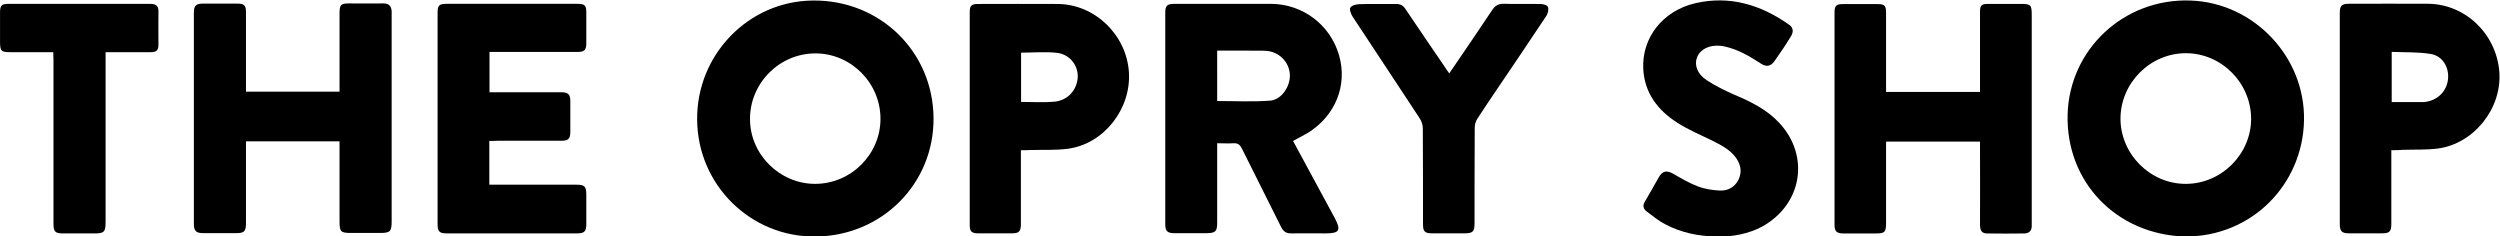 <?xml version="1.0" encoding="utf-8"?>
<!-- Generator: Adobe Illustrator 26.0.1, SVG Export Plug-In . SVG Version: 6.00 Build 0)  -->
<svg version="1.1"
	 id="svg2" sodipodi:docname="OpryShop_Logo_Horizonal.ai" xmlns:inkscape="http://www.inkscape.org/namespaces/inkscape" xmlns:sodipodi="http://sodipodi.sourceforge.net/DTD/sodipodi-0.dtd" xmlns:svg="http://www.w3.org/2000/svg"
	 xmlns="http://www.w3.org/2000/svg" xmlns:xlink="http://www.w3.org/1999/xlink" x="0px" y="0px" viewBox="0 0 1752.3 165.6"
	 style="enable-background:new 0 0 1752.3 165.6;" xml:space="preserve">
<sodipodi:namedview  bordercolor="#666666" borderopacity="1.0" id="namedview4" inkscape:pagecheckerboard="0" inkscape:pageopacity="0.0" inkscape:pageshadow="2" pagecolor="#ffffff">
	</sodipodi:namedview>
<g id="g8" transform="matrix(1.333,0,0,-1.333,0,1066.667)" inkscape:groupmode="layer" inkscape:label="OpryShop_Logo_Horizonal">
	<g id="g10">
		<g>
			<g id="g12">
				<g id="g18" transform="translate(560.076,364.624)">
					<path id="path20" d="M-131.5,338.9c18.9,0,34.4,15.5,34.4,34.2c0,18.9-15.5,34.4-34.2,34.4c-18.9,0-34.5-15.6-34.4-34.6
						C-165.7,354.4-150.1,338.9-131.5,338.9 M-131.3,311.2c-34.1-0.3-61.9,27.1-62.2,61.3c-0.4,34.3,27,62.5,60.8,62.8
						c35.3,0.4,63.2-26.8,63.5-61.7C-68.9,339-96.3,311.5-131.3,311.2"/>
				</g>
				<g id="g22" transform="translate(1280.793,364.624)">
					<path id="path24" d="M-131.5,338.9c18.8,0,34.4,15.6,34.4,34.3c-0.1,18.8-15.6,34.4-34.3,34.4c-18.8,0-34.3-15.6-34.4-34.3
						C-165.8,354.5-150.2,338.9-131.5,338.9 M-131.9,311.2c-36.1,1.1-62.6,28.7-61.7,64.1c0.9,34.4,29.7,61.2,64.5,60
						c33.6-1.1,60.6-29.9,59.8-63.2C-70,338.8-96.5,311.1-131.9,311.2"/>
				</g>
				<g id="g26" transform="translate(771.52,408.183)">
					<path id="path28" d="M-131.5,338.9c9.4,0,18.7-0.5,27.8,0.2c6.1,0.4,10.9,7.8,10.4,14c-0.5,6.6-5.9,11.9-12.8,12.2
						c-3.9,0.2-7.7,0-11.6,0.1c-4.6,0-9.2,0-13.8,0V338.9z M-91.6,317.9c7.3-13.5,14.5-26.9,21.8-40.3c3.6-6.7,2.7-8.3-4.8-8.3
						c-5.9,0-11.9,0.1-17.8,0c-2.8-0.1-4.3,1-5.5,3.4c-6.8,13.8-13.8,27.4-20.6,41.2c-1,2-2.1,2.9-4.4,2.8c-2.7-0.2-5.4,0-8.6,0
						v-3.9c0-12.6,0-25.2,0-37.7c0-4.8-0.8-5.6-5.6-5.7c-5.6,0-11.2,0-16.8,0c-3.8,0-4.9,1.1-4.9,4.7c0,37.1,0,74.2,0,111.3
						c0,3.7,1,4.6,4.9,4.6c16.8,0,33.6,0,50.5,0c16.8,0,31.4-11,36-27.1c4.5-15.7-1.9-31.8-16.5-40.8
						C-86.5,320.6-89.1,319.3-91.6,317.9"/>
				</g>
				<g id="g30" transform="translate(310.038,387.001)">
					<path id="path32" d="M-131.5,338.9h-49.2c0-1.4,0-2.7,0-3.9c0-13,0-26,0-39c0-4.6-0.9-5.4-5.5-5.4c-5.6,0-11.2,0-16.8,0
						c-3.9,0-5.1,1.1-5.1,4.9c0,37,0,74,0,111c0,3.7,1.1,4.8,4.8,4.8c5.9,0,11.9,0,17.8,0c3.9,0,4.8-0.8,4.8-4.7
						c0-12.6,0-25.2,0-37.7c0-1.3,0-2.5,0-3.9h49.2v3.9c0,12.5,0,24.9,0,37.4c0,4.4,0.7,5.1,5,5.1c6,0,12.1-0.1,18.1,0
						c2.9,0,4.1-1.4,4.3-4.1c0-0.6,0-1.3,0-1.9c0-36.1,0-72.2,0-108.4c0-5.6-0.7-6.3-6.3-6.3c-5,0-9.9,0-14.9,0
						c-5.6,0-6.2,0.6-6.2,6c0,12.8,0,25.6,0,38.4C-131.5,336.2-131.5,337.4-131.5,338.9"/>
				</g>
				<g id="g34" transform="translate(1172.633,412.947)">
					<path id="path36" d="M-131.5,338.9v3.6c0,12.8,0,25.6,0,38.4c0,3.6,0.7,4.3,4.4,4.3c5.5,0,11,0,16.5,0c5.9,0,6.3-0.3,6.3-6.1
						c0-36.1,0-72.2,0-108.4c0-0.8,0-1.5,0-2.3c0-2.5-1.4-3.8-3.8-3.9c-6.6-0.1-13.2-0.1-19.7,0c-3,0-3.7,1.9-3.7,4.6
						c0.1,13.3,0,26.7,0,40c0,1.2,0,2.3,0,3.7h-49.4c0-1.3,0-2.6,0-3.8c0-13,0-26,0-39c0-4.8-0.7-5.5-5.3-5.5c-5.7,0-11.4,0-17.1,0
						c-3.6,0-4.7,1.1-4.7,4.6c0,37.2,0,74.4,0,111.6c0,3.5,0.9,4.4,4.4,4.4c6.1,0,12.3,0,18.4,0c3.5,0,4.3-0.9,4.3-4.4
						c0-12.6,0-25.2,0-37.7c0-1.3,0-2.6,0-4.1L-131.5,338.9L-131.5,338.9z"/>
				</g>
				<g id="g38" transform="translate(388.794,387.19)">
					<path id="path40" d="M-131.5,338.9v-23h3.6c14,0,28,0,42.1,0c4.4,0,5.3-0.9,5.3-5.2c0-5.2,0-10.3,0-15.5c0-3.8-1-4.9-4.7-4.9
						c-23,0-45.9,0-68.9,0c-3.6,0-4.6,1.1-4.6,4.7c0,37.1,0,74.2,0,111.3c0,3.9,0.8,4.7,4.8,4.7c22.9,0,45.7,0,68.6,0
						c4,0,4.8-0.7,4.8-4.6c0-5.4,0-10.8,0-16.1c0-3.6-1-4.6-4.6-4.6c-14.2,0-28.5,0-42.7,0c-1.2,0-2.3,0-3.6,0v-21.2h3.5
						c11.4,0,22.9,0,34.3,0c3.5,0,4.7-1.1,4.7-4.6c0-5.4,0-10.8,0-16.1c0-3.8-1-4.8-4.8-4.8c-11.2,0-22.4,0-33.6,0
						C-128.6,338.9-129.9,338.9-131.5,338.9"/>
				</g>
				<g id="g42" transform="translate(668.405,407.715)">
					<path id="path44" d="M-131.5,338.9c6,0,11.7-0.4,17.4,0.1c7.1,0.6,12.1,6.2,12.4,13c0.2,6.2-4.3,12-11,12.7
						c-6.1,0.7-12.4,0.1-18.8,0.1V338.9z M-131.6,313.5v-3.8c0-11.7,0-23.4,0-35.1c0-3.8-1-4.8-4.7-4.8c-5.9,0-11.9,0-17.8,0
						c-3.4,0-4.4,1-4.4,4.4c0,37.3,0,74.6,0,111.9c0,3.5,0.9,4.3,4.5,4.3c13.9,0,27.8,0.1,41.7,0c19.5-0.1,36.1-16.1,37.5-35.7
						c1.3-19.3-13-37.8-31.9-40.4c-6.6-0.9-13.3-0.5-20-0.7C-128.3,313.5-129.8,313.5-131.6,313.5"/>
				</g>
				<g id="g46" transform="translate(1389.11,407.625)">
					<path id="path48" d="M-131.5,338.9c5.1,0,9.9,0,14.6,0c0.8,0,1.5,0,2.3,0c6.9,0.6,12,5.4,12.7,12c0.7,6.2-2.8,12.3-9.1,13.3
						c-6.7,1.1-13.6,0.8-20.5,1.1V338.9z M-131.7,313.6v-3.8c0-11.7,0-23.4,0-35.1c0-3.8-1-4.8-4.7-4.8c-5.9,0-11.9,0-17.8,0
						c-3.5,0-4.6,1.2-4.6,4.7c0,37.1,0,74.2,0,111.3c0,3.7,1.1,4.7,4.9,4.7c13.8,0,27.6,0.1,41.4,0c19.7-0.1,36.1-15.9,37.6-35.9
						c1.4-19-13.2-37.6-32.2-40.2c-6-0.8-12.2-0.5-18.4-0.7C-127.5,313.6-129.4,313.6-131.7,313.6"/>
				</g>
				<g id="g50" transform="translate(1033.267,337.002)">
					<path id="path52" d="M-131.5,338.9c-8.2,0.1-17.7,1.8-26.4,6.5c-3.4,1.8-6.4,4.3-9.5,6.6c-1.9,1.4-2.2,3.2-0.9,5.3
						c2.5,4.1,4.8,8.4,7.2,12.6c2,3.5,4.2,3.9,7.7,1.9c4.2-2.4,8.4-4.9,12.9-6.6c3.6-1.4,7.7-2,11.6-2.2c4.3-0.2,8,1.9,9.9,6
						c1.8,4,1,7.8-1.5,11.3c-3.2,4.4-8,6.7-12.7,9.1c-6.2,3-12.6,5.7-18.3,9.4c-10.1,6.5-17,15.5-17.7,28
						c-0.9,16.5,10.2,30.7,27.3,34.7c18.2,4.2,34.5-0.8,49.4-11.3c2.3-1.6,2.3-3.9,1-6c-2.8-4.6-5.8-9.1-8.9-13.4
						c-1.9-2.6-4.3-2.8-7-1c-6,3.9-12.1,7.5-19.2,9c-0.6,0.1-1.3,0.3-1.9,0.3c-5.9,0.6-10.7-1.7-12.4-6c-1.6-3.9,0-8.8,5.1-12.1
						c4.6-3,9.5-5.4,14.5-7.6c8.7-3.7,17.1-7.8,23.6-14.8c16.3-17.5,12-43-9.1-54.6C-113.3,340.5-122.7,338.3-131.5,338.9"/>
				</g>
				<g id="g54" transform="translate(893.551,422.713)">
					<path id="path56" d="M-131.5,338.9c7.7,11.3,15.2,22.2,22.5,33.2c1.6,2.4,3.3,3.5,6.3,3.4c6.3-0.2,12.7,0,19.1-0.1
						c1.4,0,3.7-0.6,4-1.6c0.5-1.2,0-3.4-0.8-4.6c-8.6-13-17.4-25.9-26.1-38.8c-3.4-5.1-6.9-10.1-10.2-15.3
						c-0.9-1.3-1.4-3.1-1.4-4.7c-0.1-16.8-0.1-33.5-0.1-50.3c0-4.4-0.9-5.3-5.3-5.3c-5.7,0-11.4,0-17.1,0c-3.8,0-4.7,1-4.7,4.8
						c0,16.8,0,33.5-0.1,50.3c0,1.8-0.6,3.8-1.6,5.3c-11.7,17.9-23.6,35.7-35.3,53.5c-0.9,1.4-1.8,3.9-1.2,4.8
						c0.8,1.2,3.2,1.8,4.9,1.8c6.4,0.2,12.7,0,19.1,0.1c2.3,0,3.8-0.8,5-2.7c7-10.4,14.1-20.8,21.2-31.2
						C-132.9,340.8-132.3,340-131.5,338.9"/>
				</g>
				<g id="g58" transform="translate(159.519,433.861)">
					<path id="path60" d="M-131.5,338.9c-7.7,0-15,0-22.3,0c-5.2,0-5.7,0.5-5.7,5.8c0,5.1,0,10.1,0,15.2c0,3.6,0.9,4.4,4.4,4.4
						c24.9,0,49.8,0,74.7,0c3.1,0,4.3-1.2,4.2-4.2c-0.1-5.6,0-11.2,0-16.8c0-3.5-0.8-4.4-4.4-4.4c-7.6,0-15.3,0-23.4,0v-4
						c0-28.4,0-56.8,0-85.1c0-5.5-0.7-6.2-6.1-6.2s-10.8,0-16.2,0c-4.2,0-5.1,0.9-5.1,5.1c0,28.6,0,57.2,0,85.8L-131.5,338.9
						L-131.5,338.9z"/>
				</g>
			</g>
		</g>
	</g>
</g>
</svg>